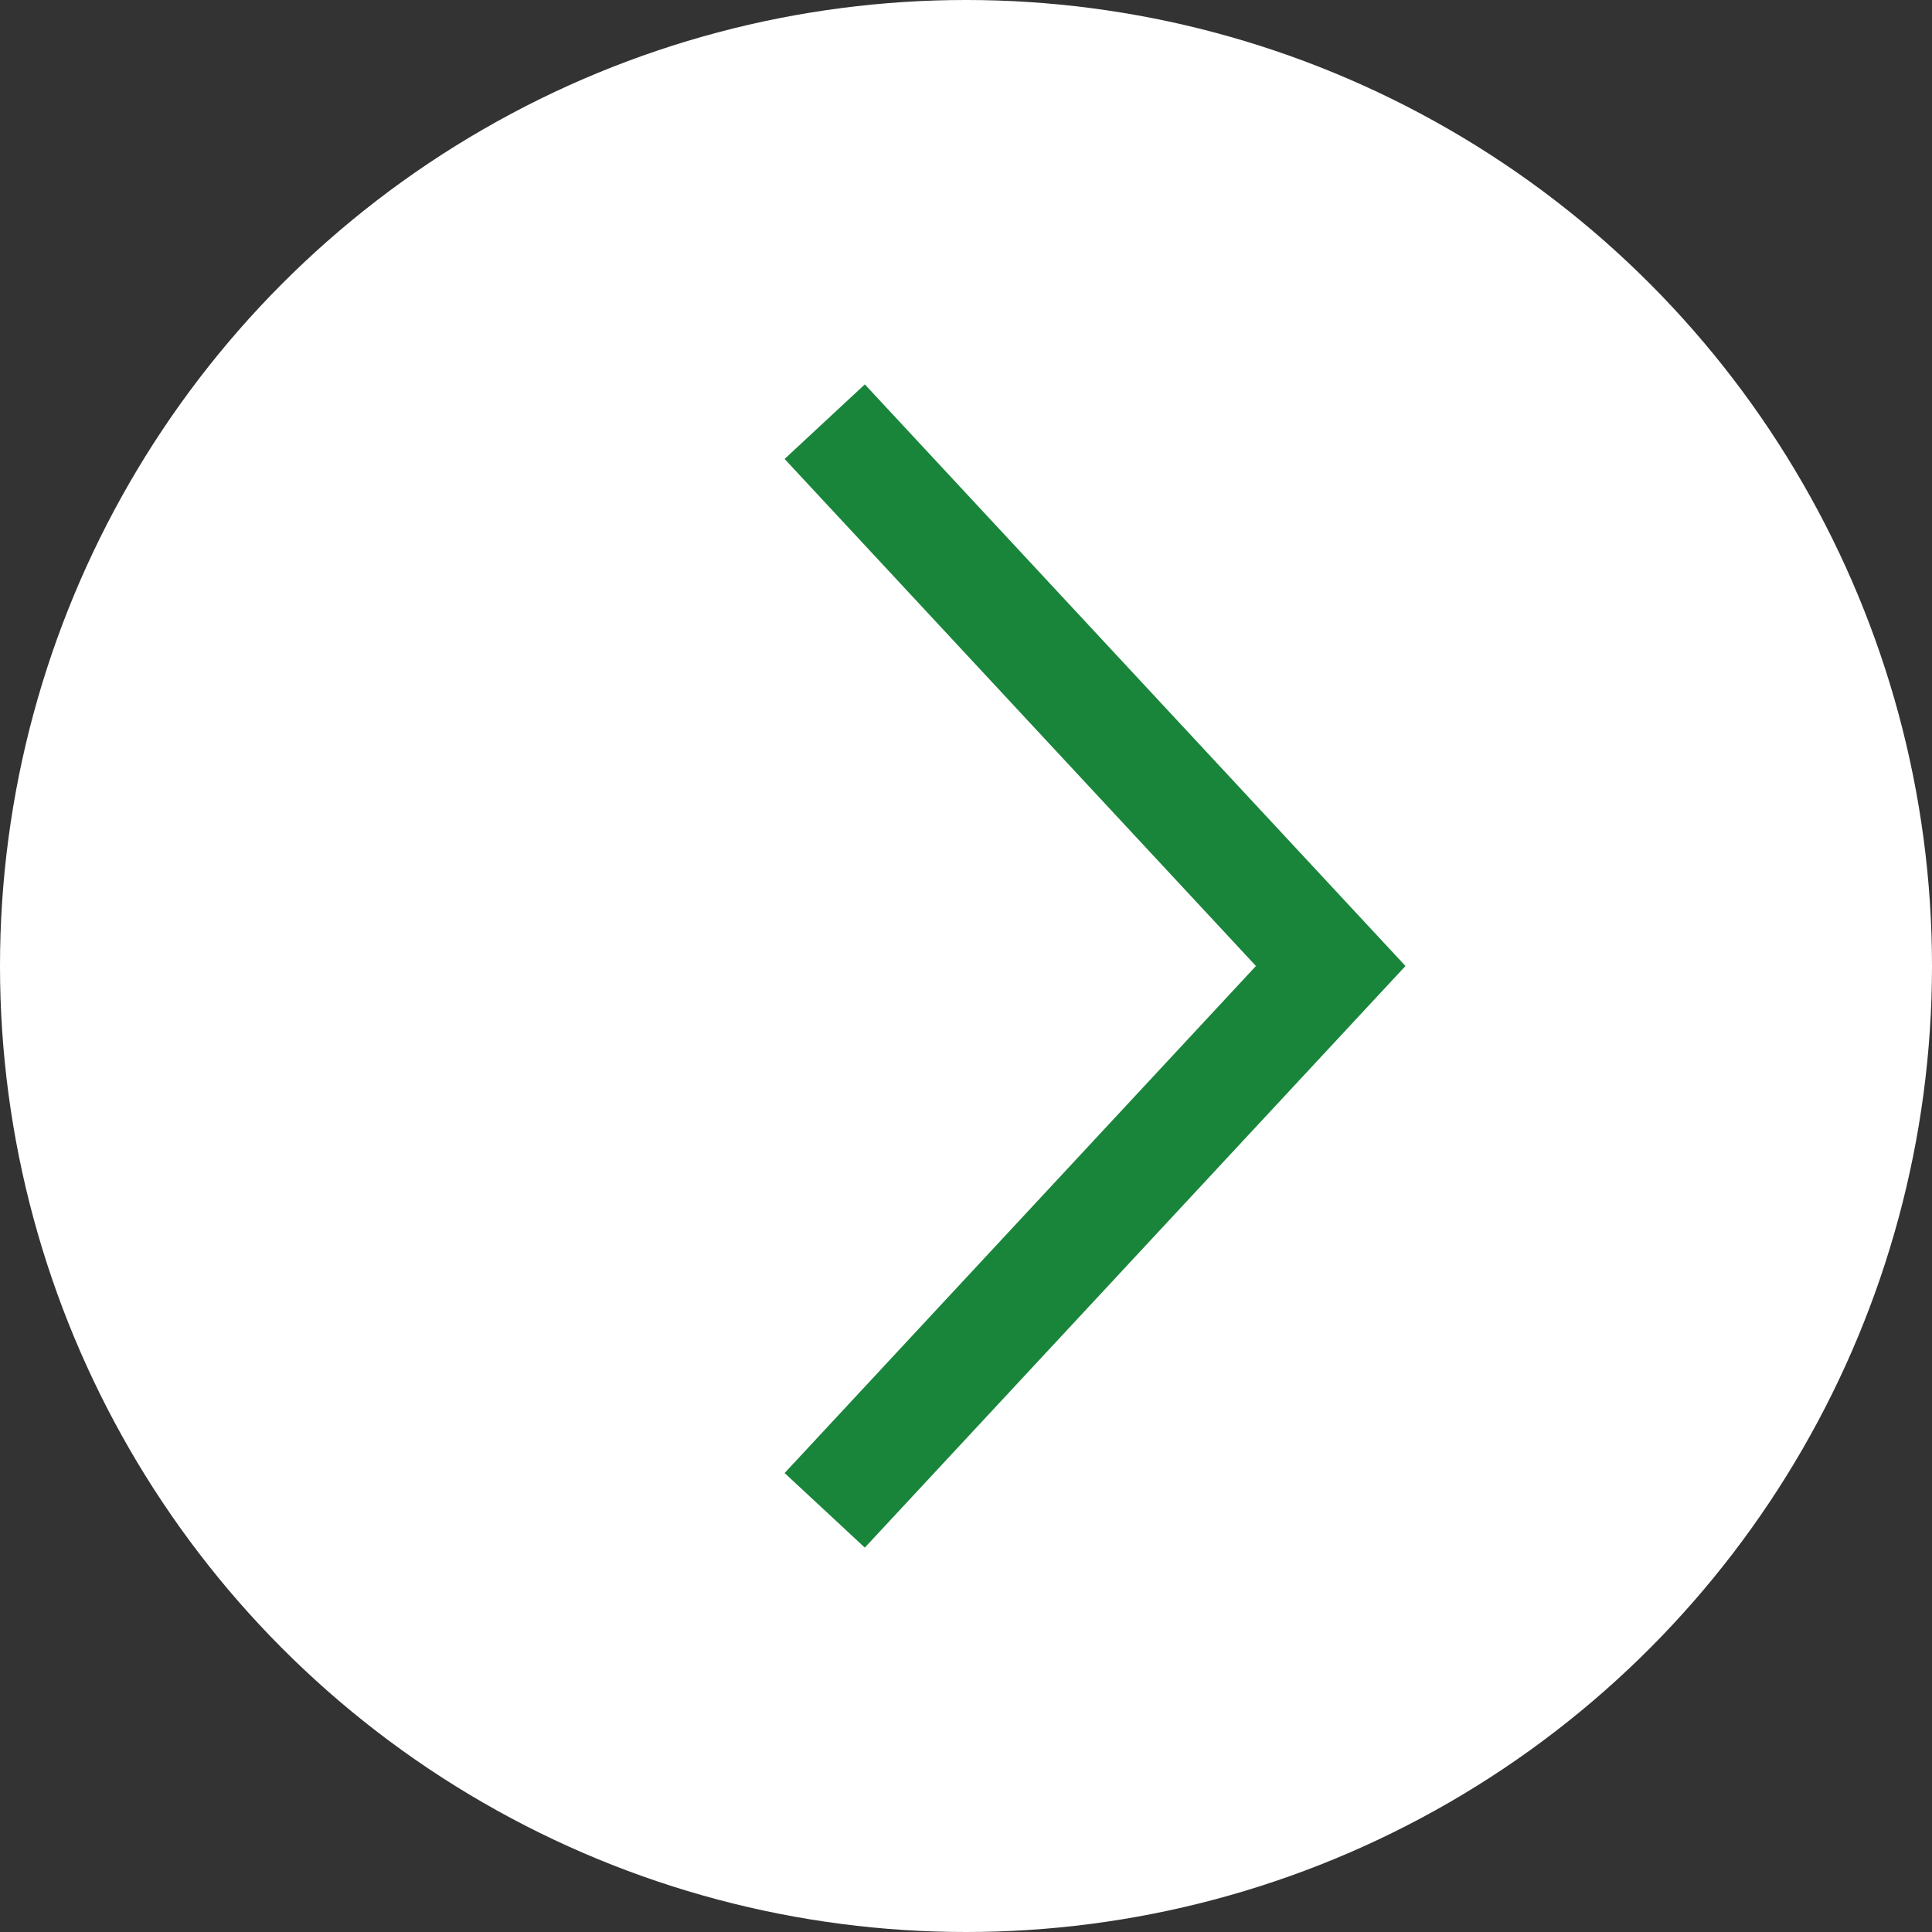 <svg xmlns="http://www.w3.org/2000/svg" viewBox="0 0 17.64 17.64"><rect x="0" y="0" width="17.64" height="17.64" fill="#333333" stroke="none"/><defs><style>.cls-1{fill:#fff;}.cls-2{fill:none;stroke:#19853b;stroke-miterlimit:10;}</style></defs><title>arrow</title><g id="Layer_2" data-name="Layer 2"><g id="レイヤー_1" data-name="レイヤー 1"><circle class="cls-1" cx="8.82" cy="8.82" r="8.82"/><polyline class="cls-2" points="7.53 13.79 12.15 8.82 7.53 3.85"/></g></g></svg>
